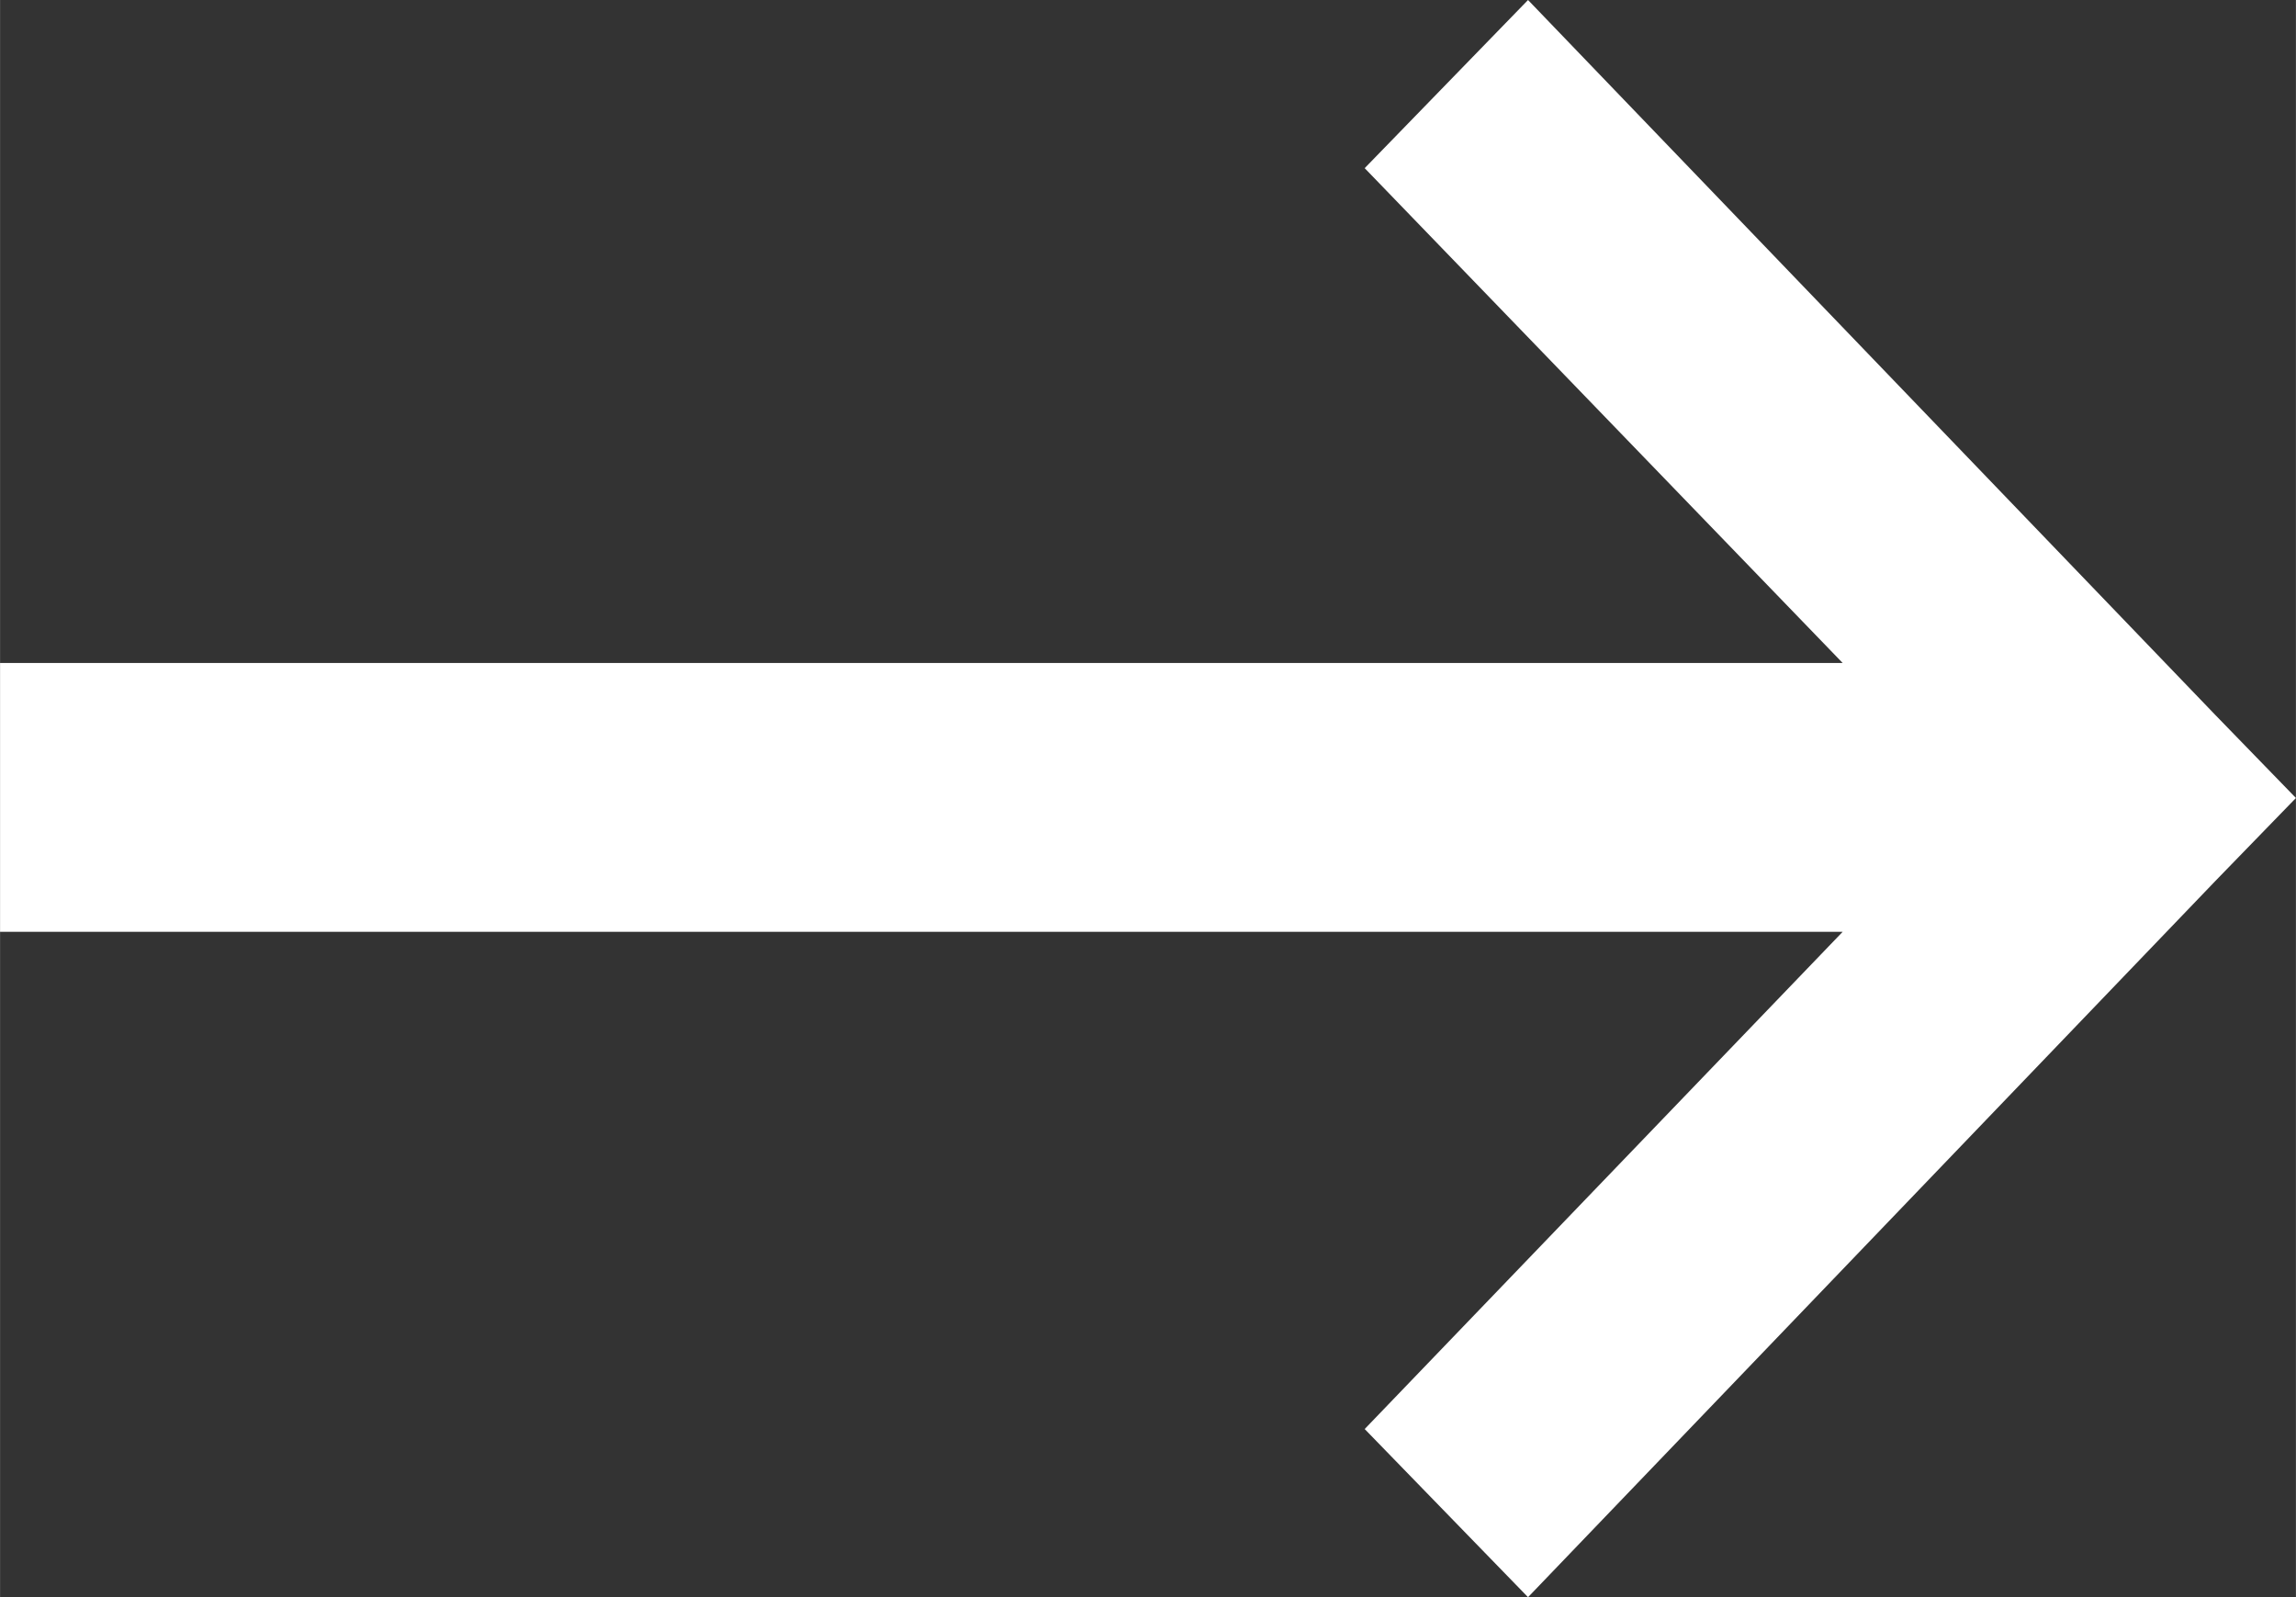 <svg xmlns="http://www.w3.org/2000/svg" width="13.44mm" height="9.35mm" viewBox="0 0 38.09 26.5">
  <rect x="0" y="0" width="38.09" height="26.5" fill="#333333" stroke="none"/>
  <title>icon-open</title>
  <g id="e48c15d1-c3fc-402b-9f0c-cc331e0f11ec" data-name="Layer 2">
    <g id="f0e1b768-eda4-4dc7-9268-35650179eb31" data-name="Layer 1">
      <path d="M30.57,15.46H0V11H30.57L22.64,2.79,25.35,0l11.4,11.86,1.34,1.38h0l-1.34,1.38L25.35,26.5l-2.71-2.79Z" style="fill: #fff"/>
    </g>
  </g>
</svg>
